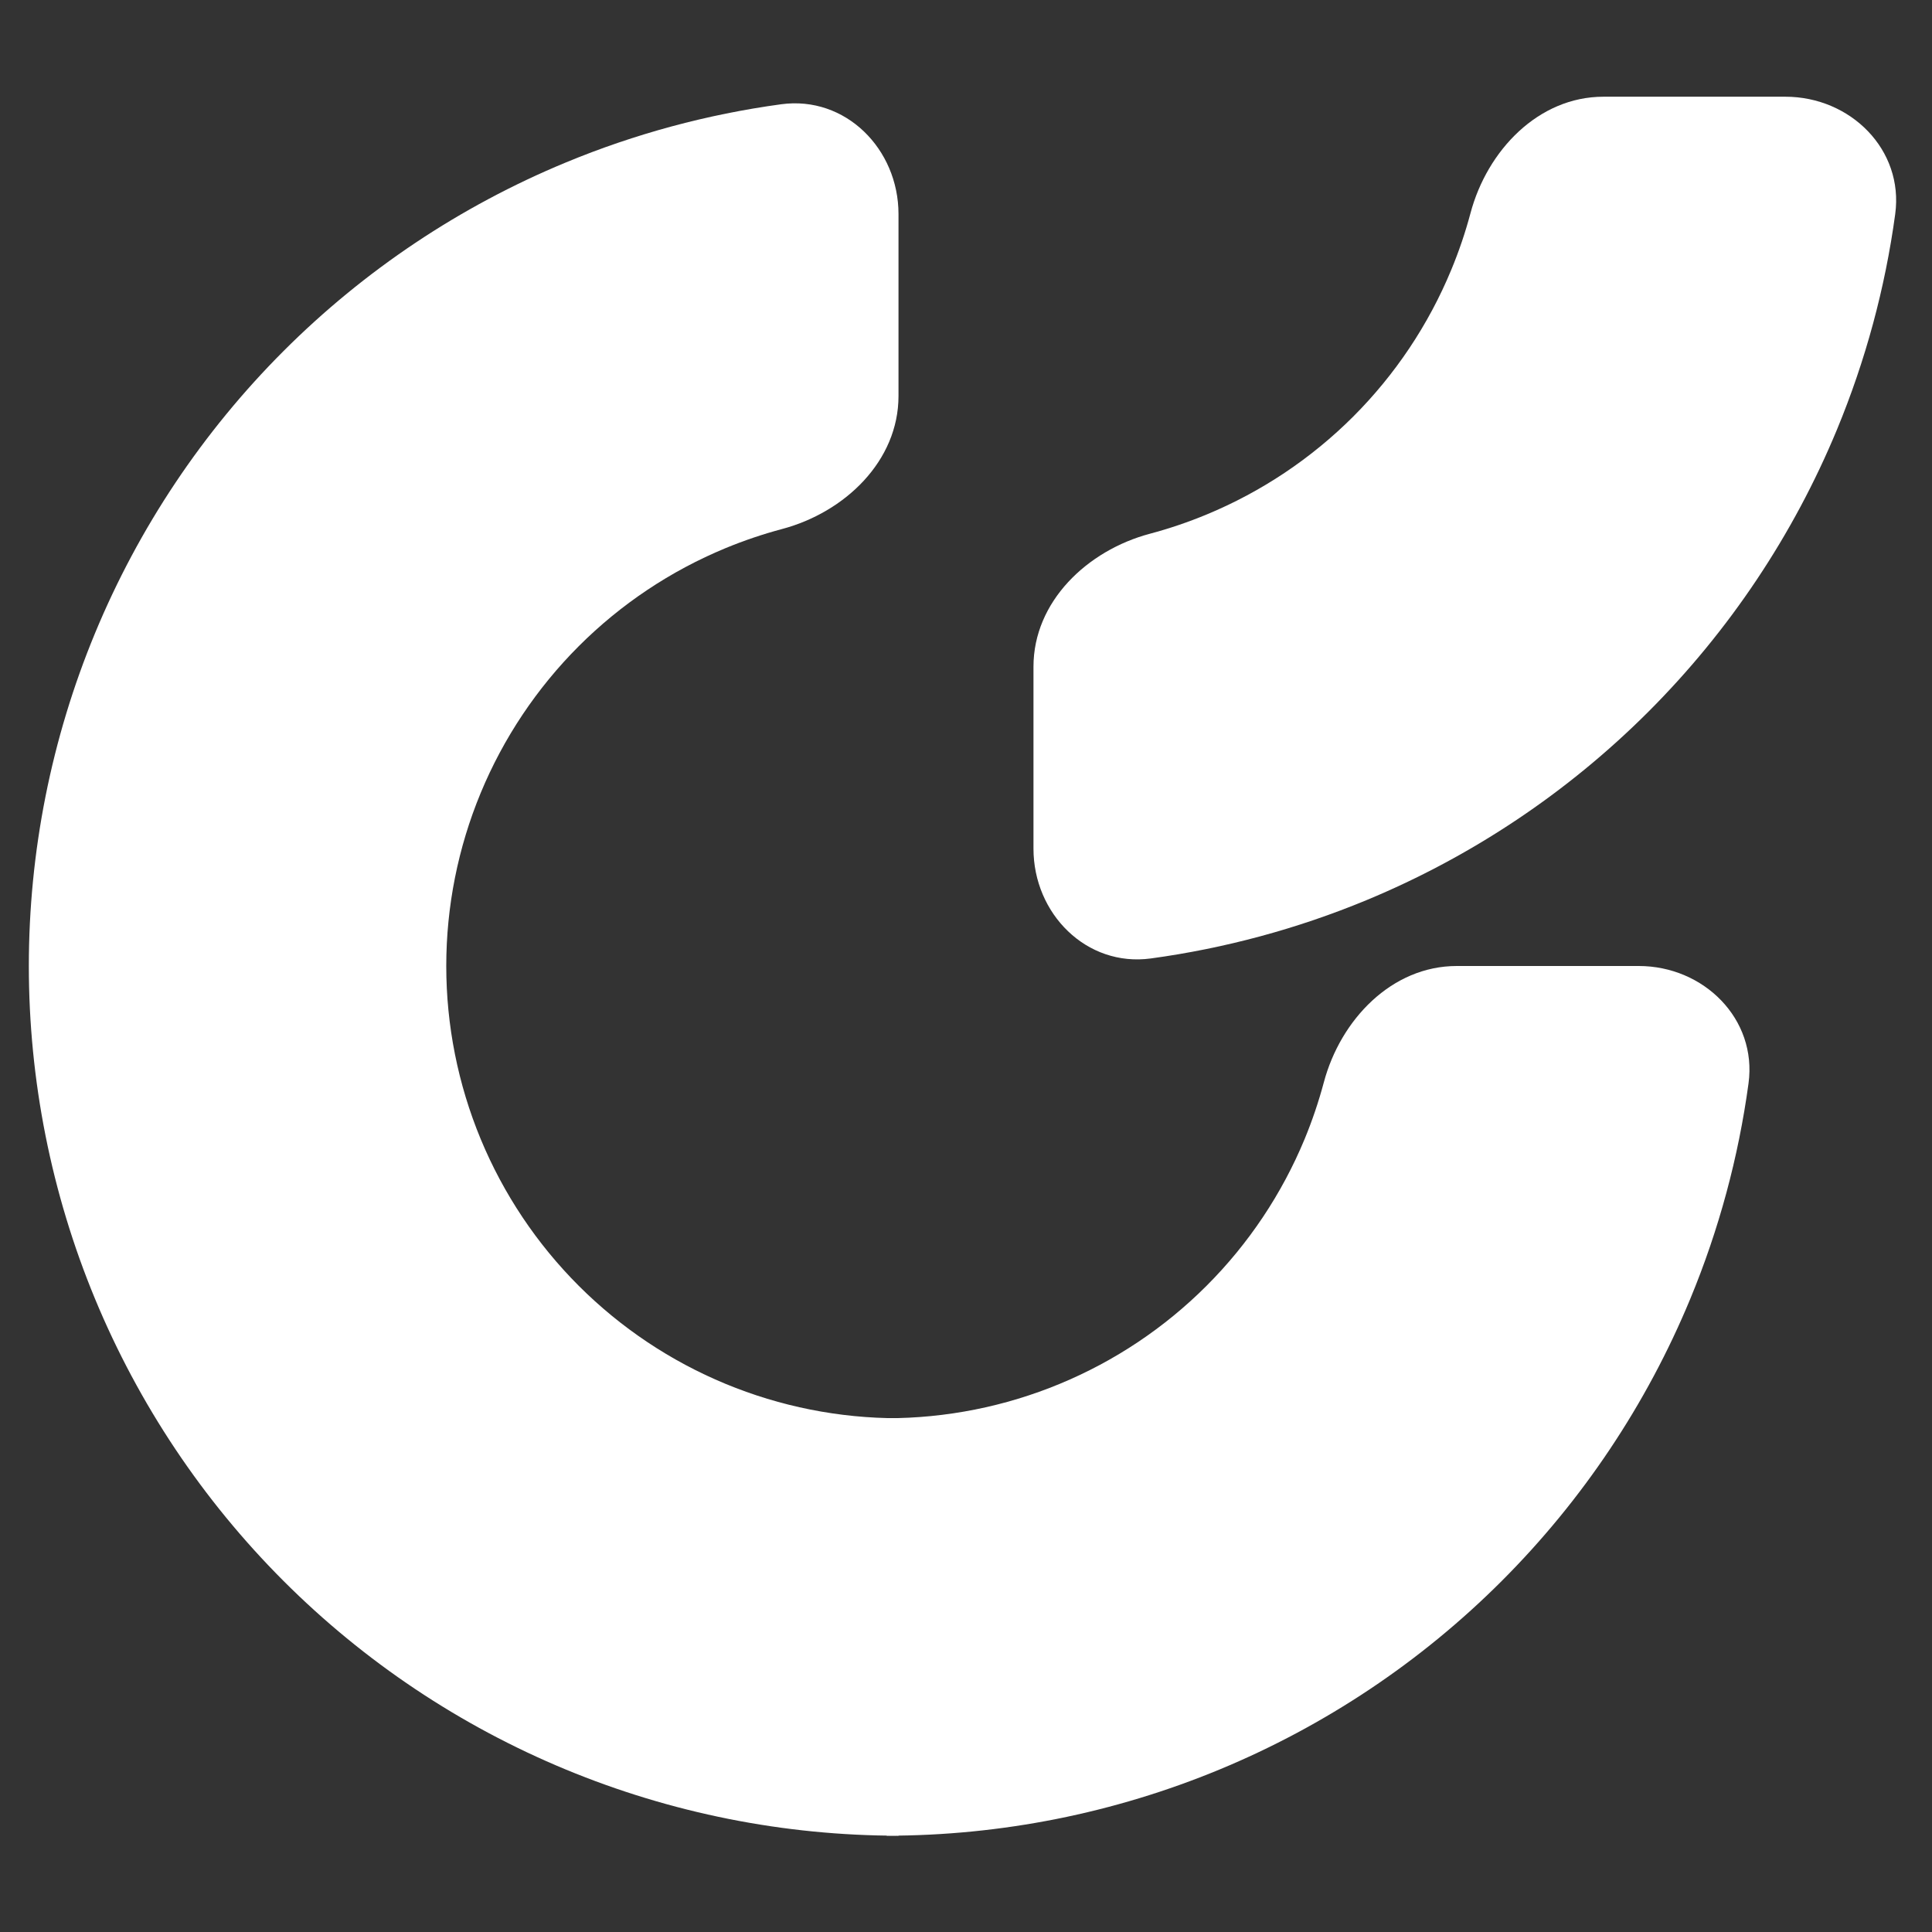 <svg width="66" height="66" viewBox="0 0 66 66" fill="none" xmlns="http://www.w3.org/2000/svg">
<rect x="0" y="0" width="66" height="66" fill="#333333" stroke="none"/>
<path d="M30.694 7.313C30.694 5.091 28.885 3.262 26.684 3.562C24.161 3.906 21.687 4.573 19.325 5.552C15.72 7.045 12.445 9.233 9.686 11.992C6.928 14.751 4.739 18.026 3.246 21.631C1.753 25.235 0.985 29.099 0.985 33C0.985 36.902 1.753 40.765 3.246 44.37C4.739 47.974 6.928 51.249 9.686 54.008C12.445 56.767 15.72 58.955 19.325 60.448C22.93 61.941 26.793 62.71 30.694 62.71L30.694 48.449C28.666 48.449 26.657 48.05 24.782 47.273C22.908 46.497 21.205 45.359 19.77 43.924C18.336 42.49 17.198 40.786 16.421 38.912C15.645 37.038 15.245 35.029 15.245 33C15.245 30.971 15.645 28.962 16.421 27.088C17.198 25.214 18.336 23.511 19.77 22.076C21.205 20.641 22.908 19.503 24.782 18.727C25.413 18.466 26.06 18.247 26.717 18.072C28.864 17.5 30.694 15.75 30.694 13.528L30.694 7.313Z" fill="white"/>
<path d="M55.981 33C58.203 33 60.032 34.809 59.732 37.011C59.389 39.533 58.721 42.007 57.743 44.369C56.25 47.974 54.061 51.249 51.302 54.008C48.544 56.767 45.268 58.955 41.664 60.448C38.059 61.941 34.196 62.71 30.294 62.71L30.294 48.449C32.323 48.449 34.332 48.05 36.206 47.273C38.081 46.497 39.784 45.359 41.218 43.924C42.653 42.49 43.791 40.786 44.568 38.912C44.829 38.281 45.047 37.635 45.223 36.978C45.795 34.831 47.545 33 49.766 33L55.981 33Z" fill="white"/>
<path d="M60.992 3.304C63.214 3.304 65.043 5.114 64.743 7.315C64.4 9.838 63.732 12.311 62.754 14.674C61.261 18.278 59.072 21.553 56.313 24.312C53.554 27.071 50.279 29.259 46.675 30.753C44.312 31.731 41.839 32.398 39.316 32.742C37.115 33.042 35.305 31.213 35.305 28.991L35.305 22.776C35.305 20.555 37.136 18.805 39.283 18.233C39.94 18.058 40.586 17.839 41.218 17.577C43.092 16.801 44.795 15.663 46.23 14.229C47.664 12.794 48.802 11.091 49.578 9.216C49.84 8.585 50.059 7.939 50.234 7.282C50.806 5.135 52.556 3.304 54.777 3.304L60.992 3.304Z" fill="white"/>
</svg>
